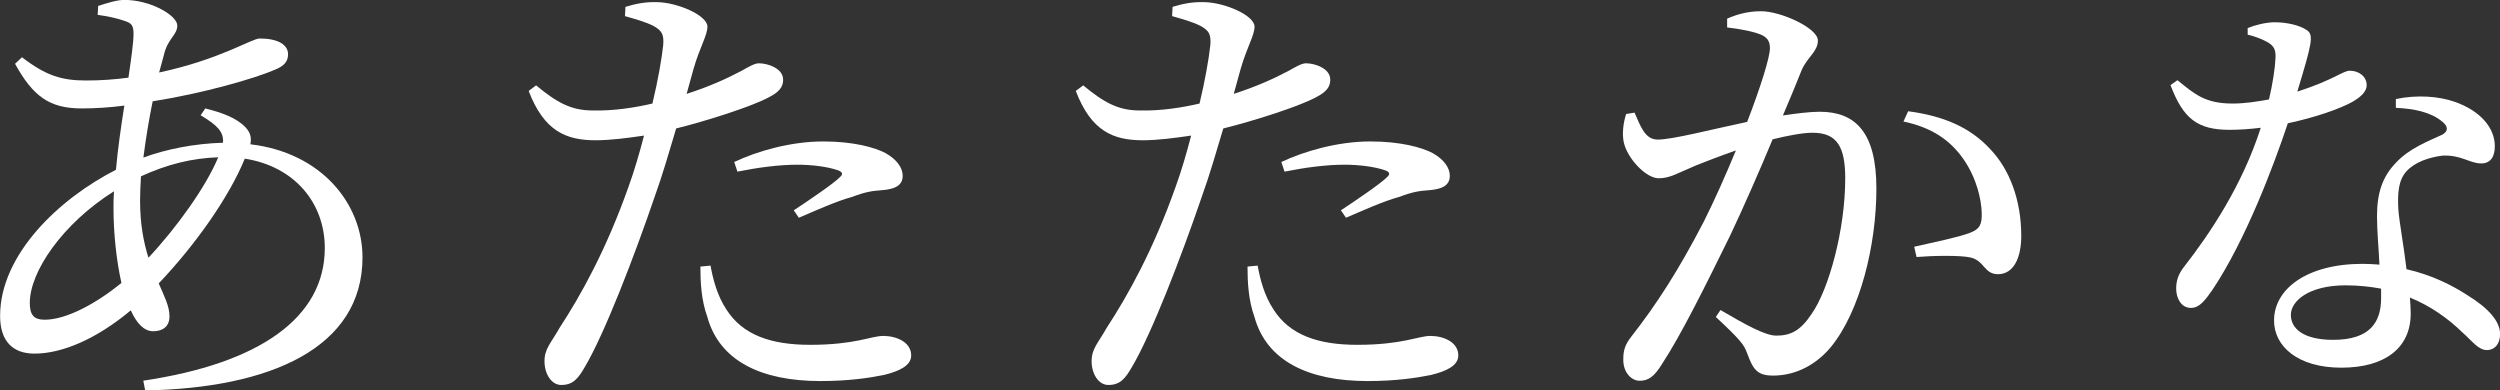 <?xml version="1.0" encoding="UTF-8"?><svg id="_レイヤー_2" xmlns="http://www.w3.org/2000/svg" width="255.93" height="39.97" viewBox="0 0 255.93 39.97"><rect x="0" y="0" width="255.93" height="39.97" fill="#333333" stroke="none"/><defs><style>.cls-1{fill:#fff;stroke-width:0px;}</style></defs><g id="_デザイン"><path class="cls-1" d="m21.01,11.1c1.71.43,3.19.95,4.14,1.95.48.52.62,1.05.48,1.72,7.29.86,11.48,6.1,11.48,11.58,0,9.29-9.48,13.39-22.25,13.62l-.19-1c11.86-1.76,18.58-6.43,18.58-13.58,0-4.57-3.05-8.34-8.19-9.15-1.57,3.86-5,8.77-8.81,12.77.57,1.33,1.1,2.33,1.1,3.38s-.71,1.52-1.67,1.52-1.72-.86-2.29-2.14c-3.48,2.91-7,4.43-9.86,4.43-2.24,0-3.52-1.29-3.52-3.86,0-6.29,6.05-12,11.86-14.96.19-2.14.52-4.43.86-6.57-1.43.19-2.95.29-4.38.29-3.33,0-5-1.29-6.81-4.57l.71-.67c2.48,1.91,4.1,2.38,6.57,2.38,1.48,0,2.91-.1,4.33-.29.29-2,.52-3.62.52-4.48s-.19-1.1-.91-1.33c-.81-.29-1.76-.48-2.76-.62l.05-.91c.86-.29,1.95-.62,2.67-.62,2.76,0,5.43,1.62,5.43,2.62s-1,1.33-1.38,3.05c-.14.52-.29,1.1-.48,1.76,6.24-1.33,9.48-3.48,10.29-3.48,1.86,0,2.91.62,2.91,1.62,0,.71-.38,1.19-1.33,1.57-2.05.9-7.38,2.43-12.53,3.24-.38,1.86-.71,3.86-.95,5.76,2.33-.86,5.19-1.43,8.15-1.52.09-1.14-.62-1.81-2.29-2.81l.48-.71Zm-8.58,17.86c-.52-2.33-.81-5.1-.81-7.62,0-.57,0-1.14.05-1.76-5.29,3.33-8.62,8.24-8.62,11.43,0,1.24.43,1.72,1.52,1.72,2.24,0,5.29-1.67,7.86-3.76Zm2.76-2.57c2.91-3.1,5.91-7.29,7.15-10.29-2.72.1-5.19.71-7.91,1.95-.05.91-.09,1.72-.09,2.48,0,2.48.38,4.33.86,5.86Z"/><path class="cls-1" d="m70.26,9.62c2.38-.76,4.24-1.62,5.67-2.38.76-.43,1.33-.76,1.76-.76.91,0,2.48.52,2.48,1.67,0,1-.67,1.57-2.95,2.48-1.14.48-4.72,1.71-8,2.52-.67,2.24-1.38,4.72-2.19,6.96-2.1,6.15-5.14,14.05-7.15,17.44-.71,1.24-1.24,1.86-2.43,1.86-1,0-1.71-1.14-1.71-2.43s.67-1.86,1.52-3.38c2.24-3.43,4.81-8.05,7.1-14.53.57-1.57,1.1-3.38,1.57-5.19-1.62.24-3.43.48-4.95.48-3.05,0-5.29-.95-6.86-5.05l.76-.57c2.14,1.76,3.57,2.57,5.81,2.57,2.14.05,4.29-.29,6.1-.71.57-2.38.95-4.57,1.1-5.95.1-1.14-.14-1.52-1-2-.86-.43-1.91-.71-2.91-1l.05-.95c1.1-.33,2.05-.52,3.29-.48,2.05.05,5.05,1.33,5.1,2.48,0,.95-.76,2.05-1.43,4.38l-.71,2.57Zm2.48,17.58c.24,1.33.67,3.05,1.62,4.48,1.67,2.62,4.57,3.62,8.58,3.62,4.62,0,6.24-.91,7.48-.91,1.33,0,2.86.62,2.86,2,0,1.05-1.24,1.62-2.81,2-1.43.29-3.57.62-6.48.62-6.05,0-10.34-2.05-11.58-6.57-.62-1.71-.71-3.57-.71-5.15l1.05-.1Zm2.43-10.62c2.33-1.1,5.76-2.1,9.1-2.1,3.14,0,5.29.62,6.38,1.19,1.19.67,1.76,1.52,1.76,2.33,0,1-.81,1.38-2.24,1.48-.86.05-1.67.19-2.91.67-1.62.43-3.81,1.43-5.48,2.14l-.52-.76c1.52-1,4.19-2.81,4.76-3.43.33-.29.19-.52-.24-.67-1.1-.38-2.72-.57-4.14-.57-1.91,0-4.05.29-6.15.71l-.33-1Z"/><path class="cls-1" d="m126.27,9.62c2.38-.76,4.24-1.62,5.67-2.38.76-.43,1.33-.76,1.76-.76.91,0,2.48.52,2.48,1.67,0,1-.67,1.57-2.95,2.48-1.14.48-4.72,1.71-8,2.52-.67,2.24-1.38,4.72-2.19,6.96-2.1,6.15-5.14,14.05-7.15,17.44-.71,1.24-1.24,1.86-2.43,1.86-1,0-1.71-1.14-1.71-2.43s.67-1.86,1.52-3.38c2.24-3.43,4.81-8.05,7.1-14.53.57-1.57,1.1-3.38,1.57-5.19-1.62.24-3.43.48-4.95.48-3.05,0-5.29-.95-6.86-5.05l.76-.57c2.14,1.76,3.57,2.57,5.81,2.57,2.14.05,4.29-.29,6.1-.71.57-2.38.95-4.57,1.1-5.95.1-1.14-.14-1.52-1-2-.86-.43-1.91-.71-2.91-1l.05-.95c1.1-.33,2.05-.52,3.29-.48,2.05.05,5.05,1.33,5.1,2.48,0,.95-.76,2.05-1.43,4.38l-.71,2.57Zm2.48,17.58c.24,1.33.67,3.05,1.62,4.48,1.67,2.62,4.57,3.62,8.58,3.62,4.62,0,6.24-.91,7.48-.91,1.33,0,2.86.62,2.86,2,0,1.05-1.24,1.62-2.81,2-1.43.29-3.57.62-6.48.62-6.05,0-10.34-2.05-11.58-6.57-.62-1.71-.71-3.57-.71-5.15l1.05-.1Zm2.43-10.62c2.33-1.1,5.76-2.1,9.1-2.1,3.14,0,5.29.62,6.38,1.19,1.19.67,1.76,1.52,1.76,2.33,0,1-.81,1.38-2.24,1.48-.86.05-1.67.19-2.91.67-1.62.43-3.81,1.43-5.48,2.14l-.52-.76c1.52-1,4.19-2.81,4.76-3.43.33-.29.19-.52-.24-.67-1.1-.38-2.72-.57-4.14-.57-1.91,0-4.05.29-6.15.71l-.33-1Z"/><path class="cls-1" d="m176.81,1.91c.86-.38,2-.76,3.48-.76,2,0,5.81,1.71,5.81,3,0,1.14-1.1,1.71-1.67,3.05-.43,1.1-1.1,2.72-1.91,4.62,1.29-.19,2.72-.38,3.76-.38,3.62,0,5.81,2.05,5.81,7.86s-1.67,12.58-4.67,16.24c-1.43,1.71-3.48,2.91-5.91,2.91-1.67,0-2.05-.67-2.67-2.33-.29-.81-.67-1.33-3.19-3.67l.48-.71c2.53,1.48,4.57,2.62,5.72,2.62,1.48,0,2.48-.52,3.62-2.24,1.76-2.52,3.43-8.62,3.43-13.86,0-3.19-.81-4.67-3.33-4.67-1.05,0-2.52.29-4.1.67-1.33,3.19-2.91,6.81-4.33,9.81-2.53,5.15-5.05,10.24-7,13.2-.81,1.33-1.43,1.71-2.29,1.71-.81,0-1.67-.81-1.67-2.14,0-.95.14-1.52.86-2.43,2.53-3.24,4.76-6.67,7.38-11.72,1.1-2.19,2.24-4.76,3.29-7.29-1.62.57-3.1,1.14-4.05,1.52-1.95.81-2.67,1.33-3.86,1.33-1.29,0-3.19-2-3.57-3.67-.19-.9-.05-2,.24-2.91l.86-.14c.62,1.38,1.05,2.76,2.38,2.76,1.52,0,5.53-1.05,9.15-1.81,1.38-3.57,2.33-6.62,2.33-7.53,0-.57-.14-1-.76-1.33-.76-.38-2.38-.67-3.62-.81v-.9Zm18.53,9.48c3.67.48,6.34,1.67,8.34,3.81,2.05,2.1,3.24,5.29,3.24,8.96,0,2.19-.76,3.91-2.38,3.91-1.43,0-1.38-1.38-2.81-1.71-1.05-.24-3.86-.19-5.53-.05l-.24-1.05c1.86-.43,4.48-.95,5.72-1.43,1-.38,1.24-.86,1.19-2.1-.05-1.29-.48-3.43-1.86-5.43-1.33-1.91-3.19-3.24-6.15-3.86l.48-1.05Z"/><path class="cls-1" d="m230.1,2.87c.71-.29,1.85-.59,2.77-.59,1.22,0,2.52.29,3.28.8.76.5.5,1.43-.97,6.3,3.78-1.22,4.66-2.14,5.38-2.14.92,0,1.72.59,1.72,1.47,0,.8-.84,1.34-1.39,1.68-1.34.76-3.91,1.64-6.68,2.23-1.47,4.41-4.33,11.97-7.69,17.01-.76,1.09-1.34,1.89-2.23,1.89-1.01,0-1.51-1.01-1.51-1.97,0-.8.21-1.47.8-2.23,2.65-3.4,5.96-8.32,7.86-14.24-1.09.13-2.18.21-3.19.21-3.28,0-4.75-1.13-6.05-4.58l.71-.5c1.81,1.47,2.86,2.39,5.67,2.39,1.22,0,2.56-.21,3.7-.42.38-1.6.63-3.23.67-4.28.04-.88-.21-1.26-.92-1.64-.63-.34-1.39-.59-1.93-.71v-.67Zm15.17,7.27c2.18-.46,4.41-.29,6.05.29,2.6.92,4.08,2.65,4.08,4.54,0,1.05-.42,1.76-1.39,1.76-1.18,0-2.02-.88-3.95-.8-1.39.17-2.86.67-3.7,1.6-.84.92-.92,2.27-.84,3.86.08,1.22.55,3.7.84,6.17,2.6.59,4.66,1.64,6.22,2.65,2.18,1.34,3.36,2.69,3.36,3.99,0,1.05-.59,1.64-1.34,1.64-.88,0-1.47-.88-2.56-1.85-1.43-1.39-3.19-2.65-5.33-3.53.04.59.08,1.13.08,1.64,0,3.53-2.65,5.54-7.1,5.54s-6.89-2.18-6.89-4.83c0-3.23,3.36-5.8,9.07-5.8.59,0,1.18.04,1.72.08-.08-1.72-.25-3.44-.25-4.96,0-2.44.59-4.07,1.93-5.46,1.39-1.51,3.36-2.23,4.79-2.9.67-.42.5-.92-.13-1.39-1.09-.88-2.77-1.26-4.66-1.34v-.92Zm-1.51,19.41c-1.13-.21-2.35-.34-3.65-.34-3.74,0-5.59,1.6-5.59,3.02s1.3,2.56,4.33,2.56c3.78,0,4.91-1.81,4.91-4.29v-.97Z"/></g></svg>